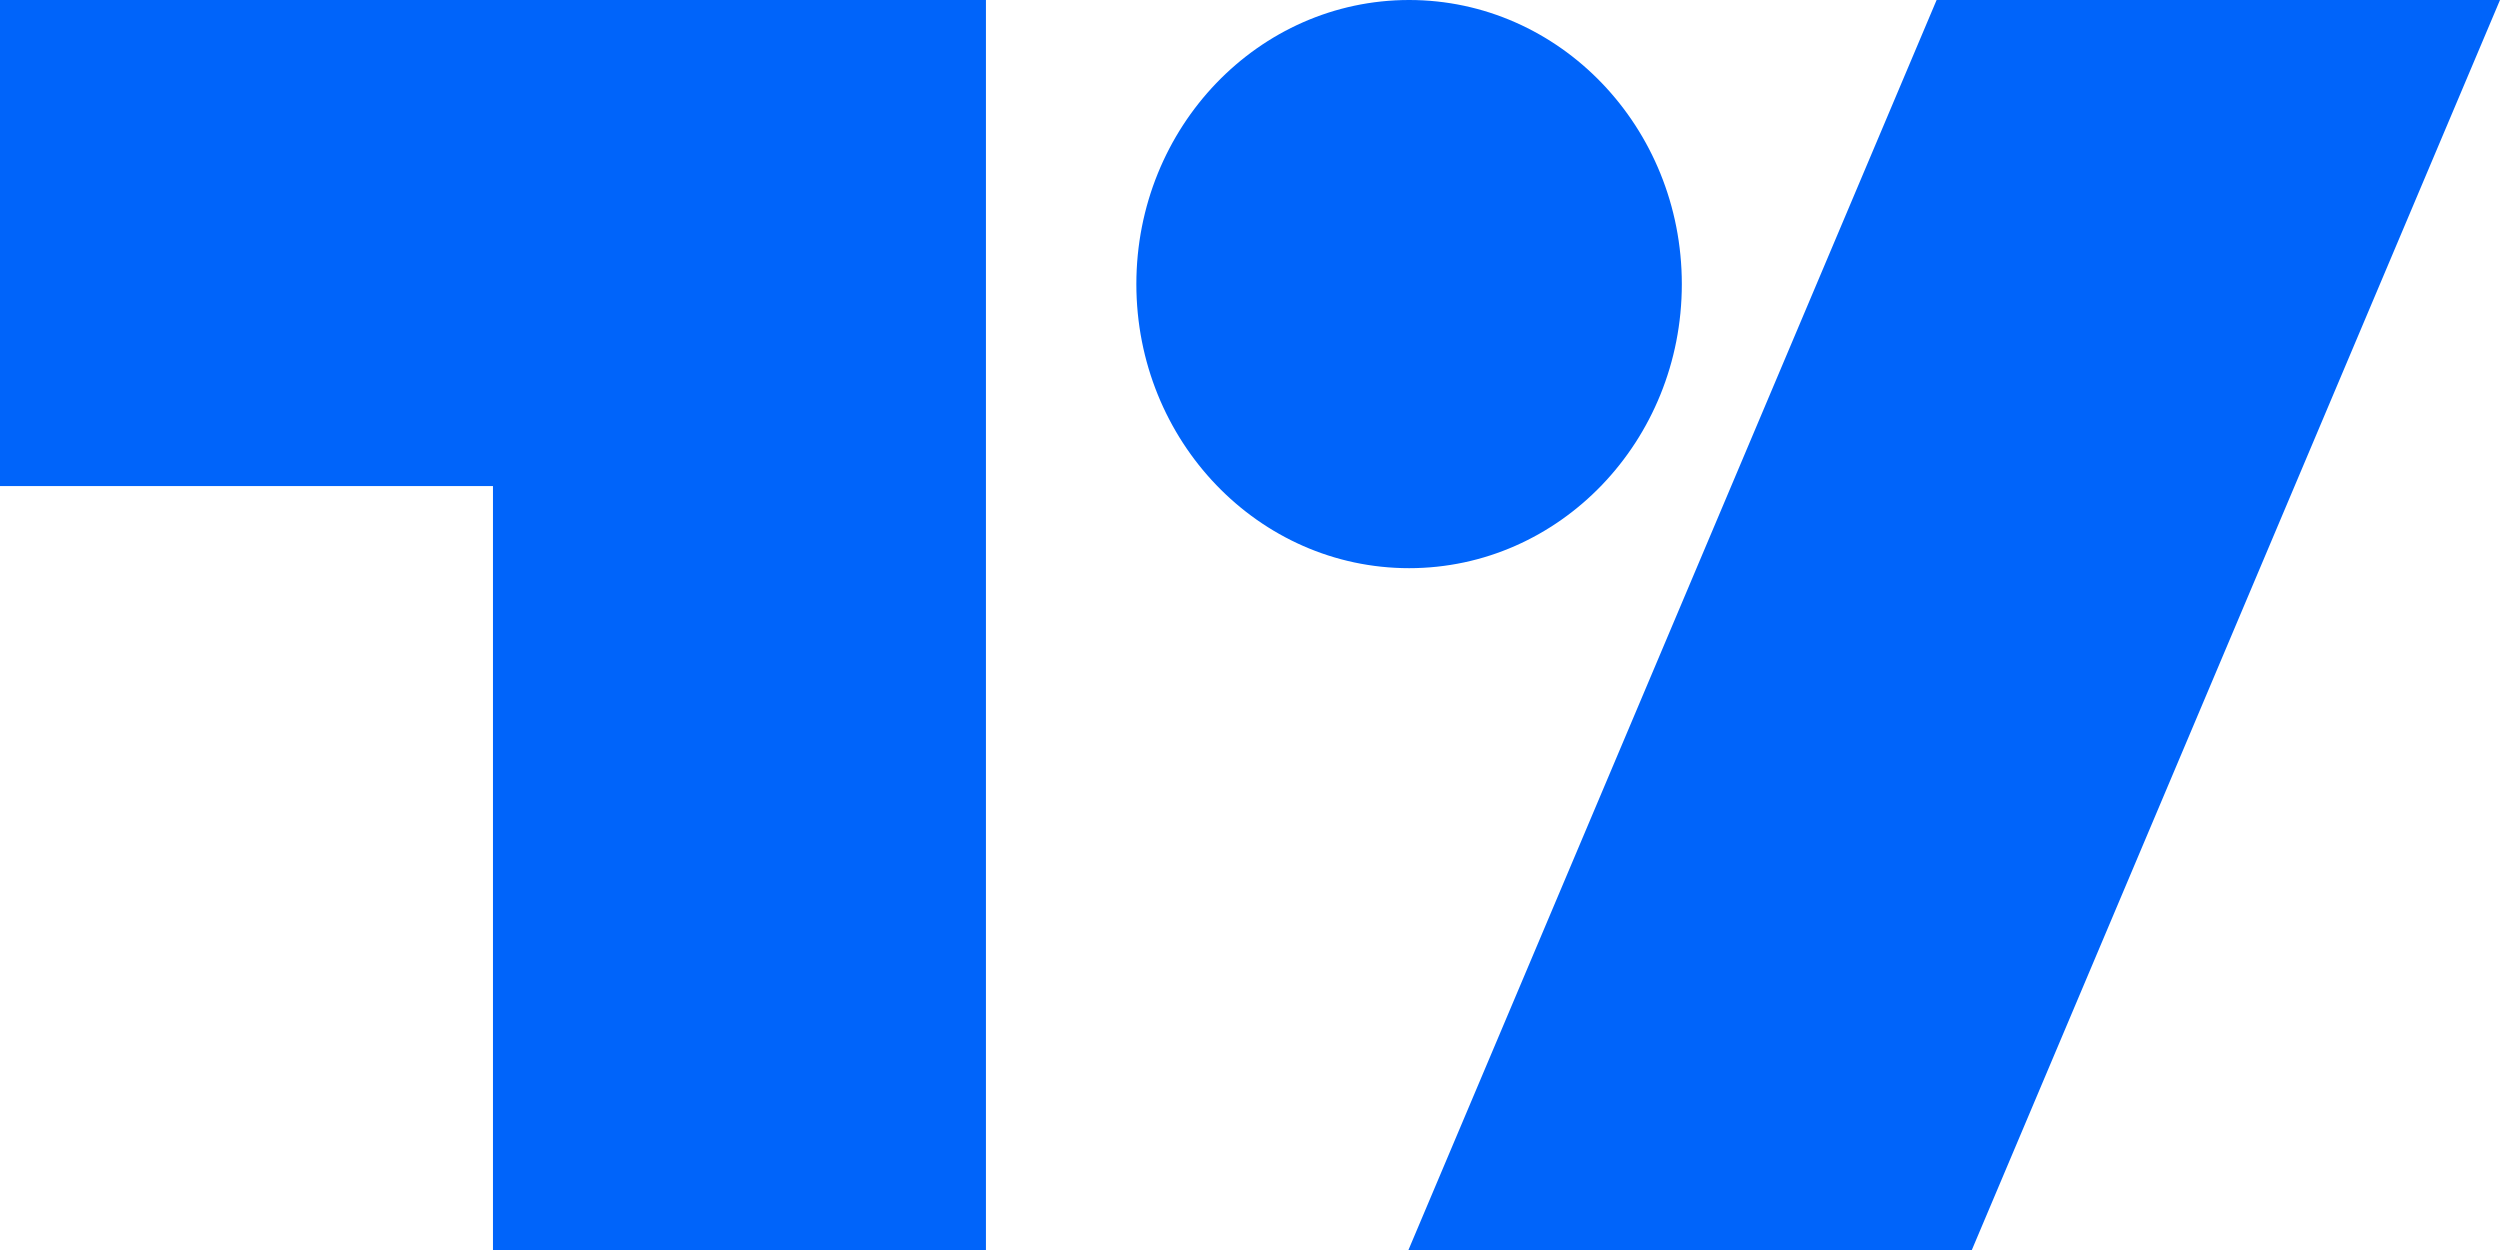 <svg width="48" height="24" viewBox="0 0 48 24" fill="none" xmlns="http://www.w3.org/2000/svg">
<g id="Group 185">
<path id="Vector" d="M18.93 24H9.465V9.333H0V0H18.93V24ZM37.859 24H27.042L37.183 0H48L37.859 24Z" fill="#0064FA"/>
<path id="Vector_2" d="M27.055 10.909C29.947 10.909 32.291 8.467 32.291 5.455C32.291 2.442 29.947 0 27.055 0C24.163 0 21.818 2.442 21.818 5.455C21.818 8.467 24.163 10.909 27.055 10.909Z" fill="#0064FA"/>
</g>
</svg>

